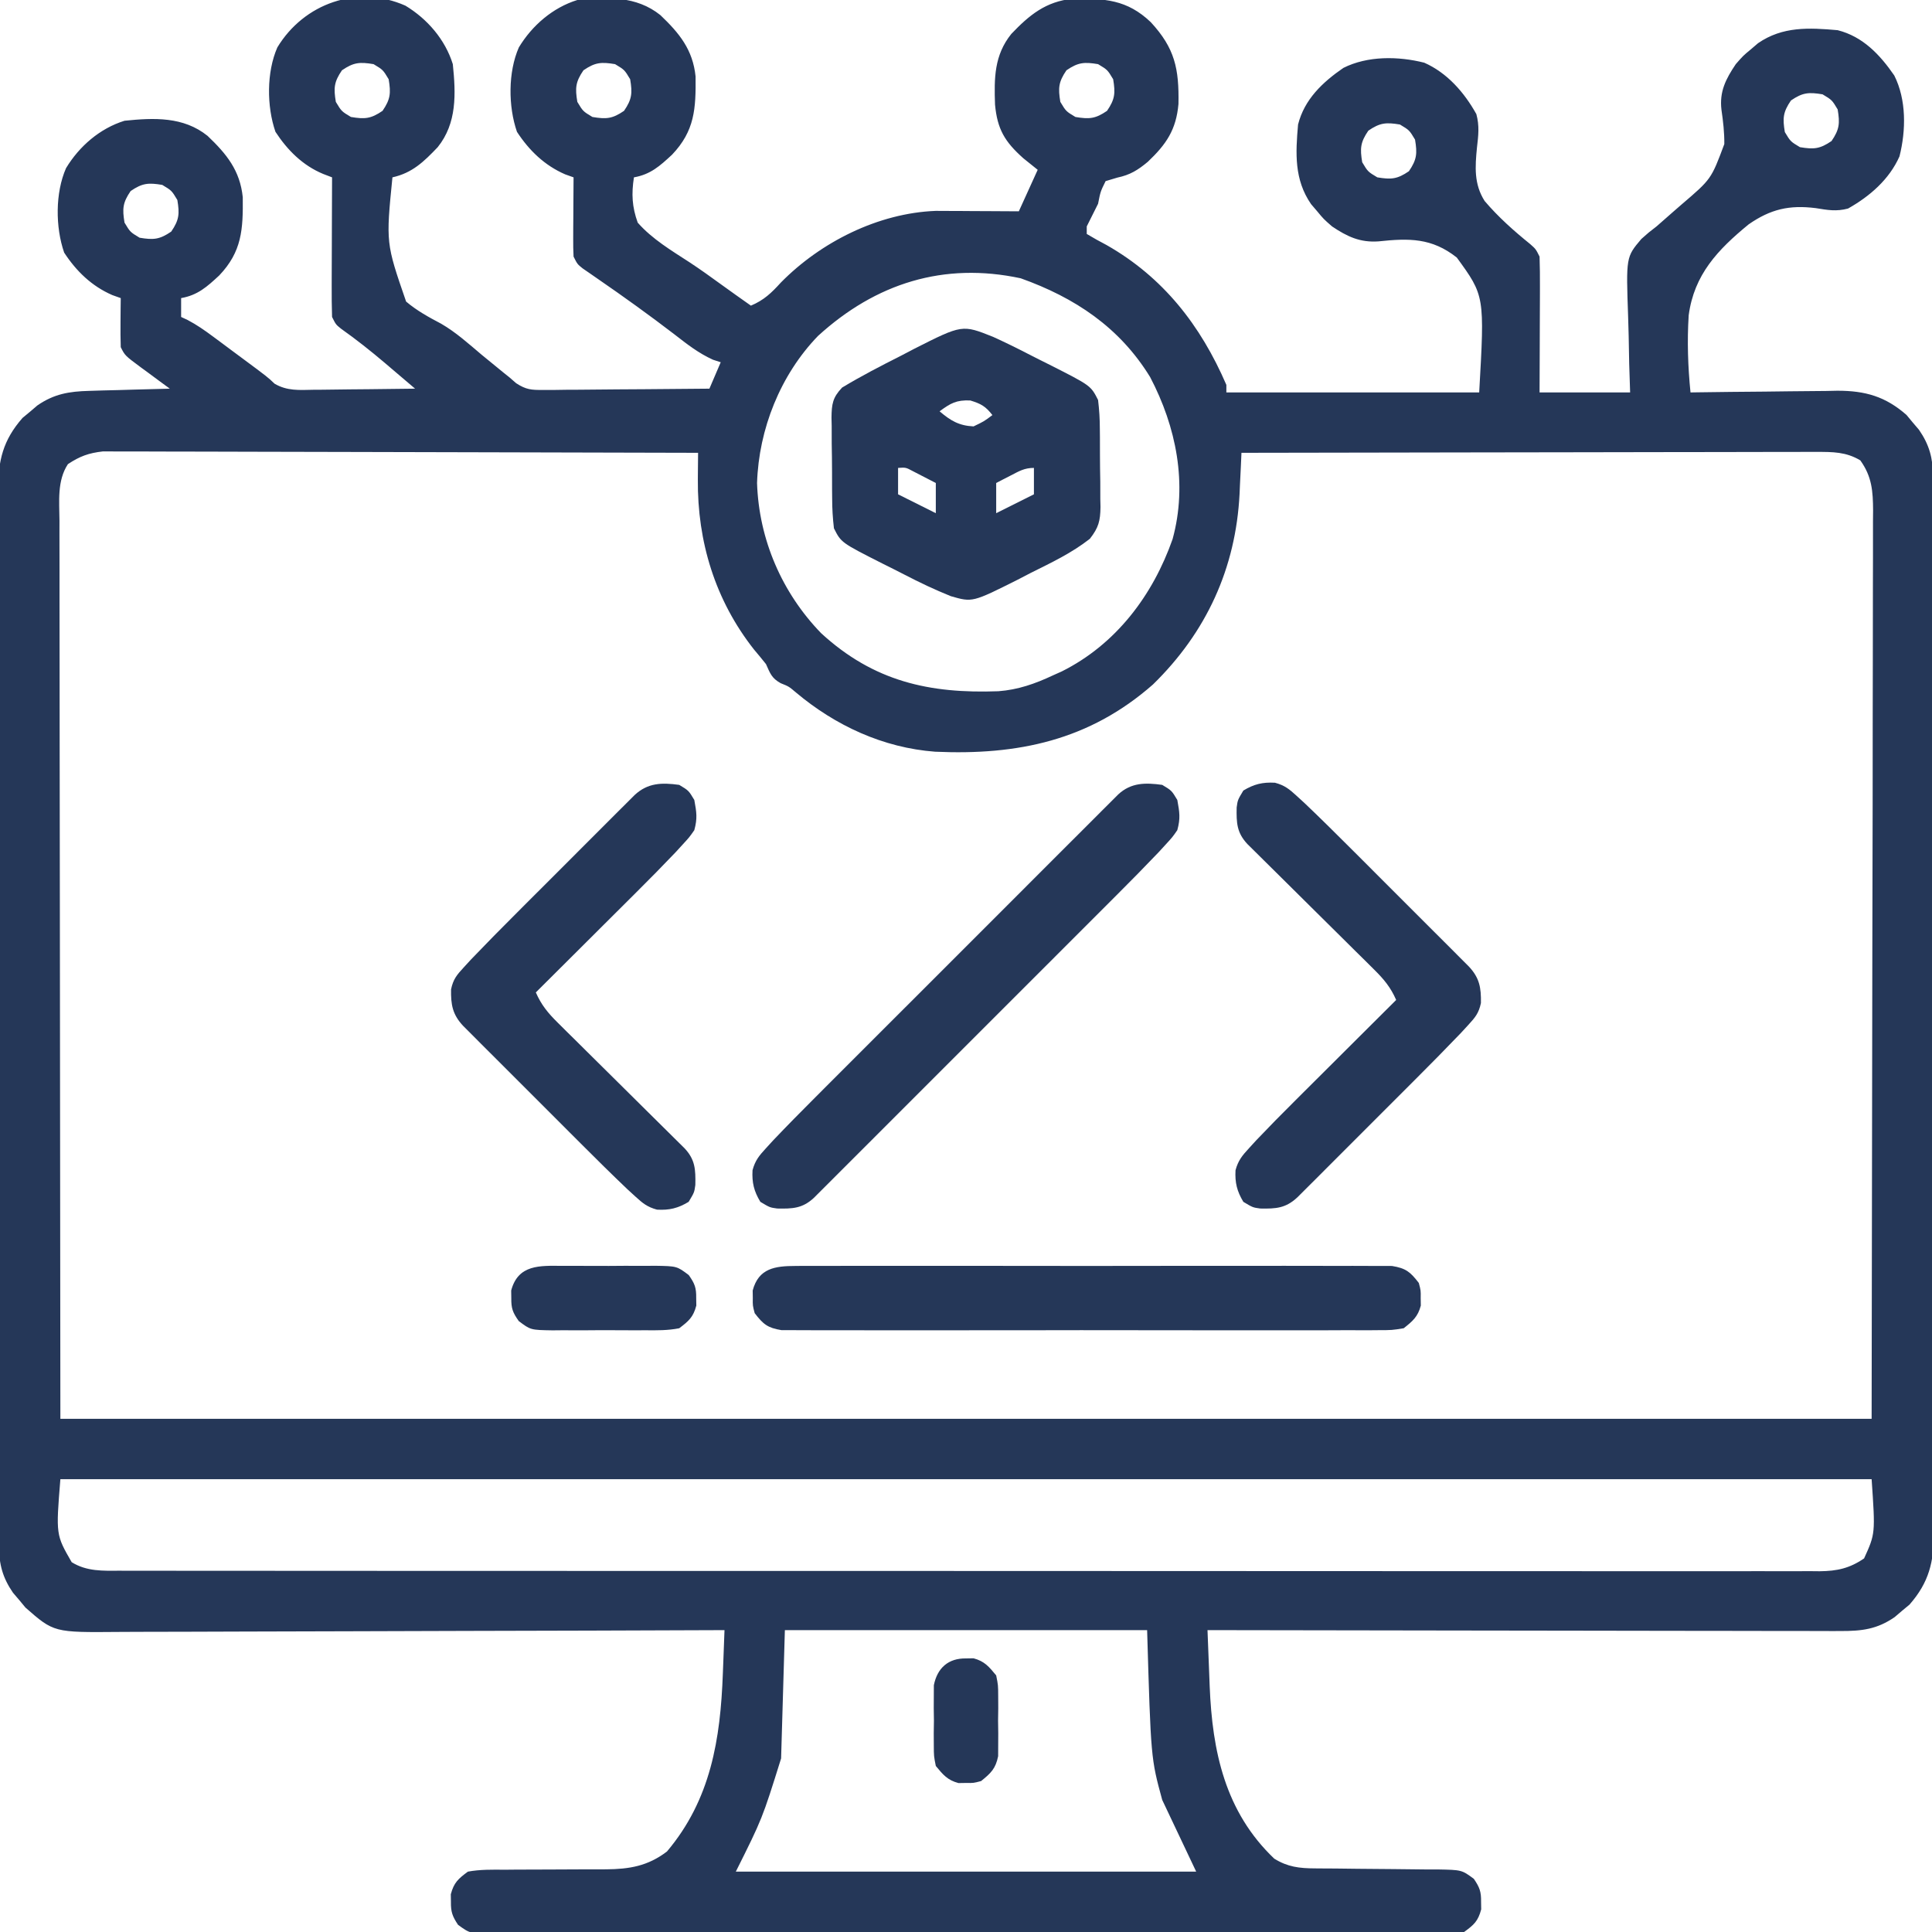 <?xml version="1.0" encoding="UTF-8"?>
<svg xmlns="http://www.w3.org/2000/svg" xmlns:xlink="http://www.w3.org/1999/xlink" xmlns:svgjs="http://svgjs.com/svgjs" id="SvgjsSvg1001" width="288" height="288" version="1.1">
  <defs id="SvgjsDefs1002"></defs>
  <g id="SvgjsG1008">
    <svg xmlns="http://www.w3.org/2000/svg" viewBox="0 0 512 512" width="288" height="288">
      <path d="M0 0 C5.825 3.52 10.545 8.99 12.562 15.5 C13.367 23.335 13.688 31.121 8.562 37.5 C4.891 41.352 1.821 44.334 -3.438 45.5 C-5.173 62.9 -5.173 62.9 0.184 78.418 C3.013 80.819 6.188 82.565 9.464 84.285 C13.387 86.556 16.735 89.583 20.188 92.5 C21.511 93.586 22.836 94.67 24.164 95.75 C24.724 96.209 25.285 96.668 25.862 97.141 C26.423 97.589 26.984 98.038 27.562 98.5 C28.155 99.016 28.748 99.532 29.359 100.064 C31.989 101.778 33.401 101.865 36.515 101.841 C37.495 101.84 38.476 101.84 39.487 101.84 C40.538 101.824 41.589 101.809 42.672 101.793 C43.754 101.789 44.836 101.784 45.951 101.78 C49.405 101.763 52.858 101.726 56.312 101.688 C58.655 101.672 60.997 101.659 63.34 101.646 C69.081 101.613 74.822 101.563 80.562 101.5 C81.552 99.19 82.543 96.88 83.562 94.5 C82.887 94.281 82.212 94.062 81.516 93.836 C77.672 92.097 74.631 89.704 71.312 87.125 C64.628 82.007 57.822 77.104 50.884 72.334 C50.202 71.861 49.519 71.387 48.816 70.898 C48.211 70.483 47.606 70.067 46.983 69.638 C45.562 68.5 45.562 68.5 44.562 66.5 C44.478 64.906 44.455 63.308 44.465 61.711 C44.468 60.77 44.471 59.829 44.475 58.859 C44.483 57.875 44.491 56.89 44.5 55.875 C44.505 54.882 44.509 53.89 44.514 52.867 C44.525 50.411 44.542 47.956 44.562 45.5 C43.453 45.104 43.453 45.104 42.32 44.699 C36.866 42.327 32.793 38.383 29.562 33.438 C27.229 26.697 27.185 17.611 30.062 11.062 C33.582 5.238 39.052 0.518 45.562 -1.5 C53.399 -2.305 61.182 -2.625 67.562 2.5 C72.608 7.304 76.168 11.662 76.898 18.77 C76.993 27.319 76.668 33.193 70.656 39.5 C67.43 42.486 64.977 44.722 60.562 45.5 C59.878 49.889 60.056 53.3 61.562 57.5 C65.388 61.856 70.521 64.906 75.345 68.042 C78.189 69.912 80.938 71.896 83.693 73.894 C86.3 75.785 88.931 77.642 91.562 79.5 C95.021 78.036 96.99 76.14 99.5 73.375 C110.065 62.638 125.311 54.967 140.539 54.386 C142.062 54.394 142.062 54.394 143.617 54.402 C144.726 54.406 145.834 54.409 146.977 54.412 C148.119 54.42 149.261 54.429 150.438 54.438 C152.185 54.444 152.185 54.444 153.969 54.451 C156.833 54.463 159.698 54.481 162.562 54.5 C164.213 50.87 165.863 47.24 167.562 43.5 C166.304 42.489 165.046 41.479 163.75 40.438 C158.823 36.042 156.868 32.745 156.254 26.227 C156.007 19.197 156.032 13.141 160.562 7.5 C165.367 2.455 169.724 -1.106 176.832 -1.836 C185.348 -1.93 191.238 -1.618 197.527 4.371 C203.909 11.275 205.043 16.702 204.867 26.055 C204.263 32.887 201.651 36.722 196.75 41.375 C194.097 43.582 192.062 44.851 188.688 45.562 C187.656 45.872 186.625 46.181 185.562 46.5 C184.196 49.266 184.196 49.266 183.562 52.5 C182.562 54.5 181.562 56.5 180.562 58.5 C180.562 59.16 180.562 59.82 180.562 60.5 C182.276 61.542 184.037 62.506 185.812 63.438 C200.824 71.98 210.736 84.697 217.562 100.5 C217.562 101.16 217.562 101.82 217.562 102.5 C239.673 102.5 261.783 102.5 284.562 102.5 C286.017 76.908 286.017 76.908 278.625 66.75 C272.008 61.52 265.991 61.606 257.859 62.469 C252.98 62.814 249.564 61.186 245.562 58.5 C243.32 56.535 243.32 56.535 241.688 54.562 C241.133 53.914 240.579 53.266 240.008 52.598 C235.528 46.096 235.888 39.129 236.562 31.5 C238.243 24.84 243.026 20.315 248.562 16.5 C254.993 13.263 263.11 13.376 270.008 15.117 C276.099 17.817 280.601 22.989 283.809 28.73 C284.661 31.862 284.348 34.387 283.976 37.58 C283.47 42.71 283.152 47.286 286.01 51.771 C289.624 56.02 293.738 59.681 298.072 63.182 C299.562 64.5 299.562 64.5 300.562 66.5 C300.649 69.199 300.678 71.872 300.66 74.57 C300.658 75.765 300.658 75.765 300.656 76.983 C300.65 79.53 300.638 82.078 300.625 84.625 C300.62 86.35 300.615 88.076 300.611 89.801 C300.601 94.034 300.582 98.267 300.562 102.5 C308.483 102.5 316.402 102.5 324.562 102.5 C324.481 99.994 324.4 97.488 324.316 94.906 C324.262 92.457 324.219 90.008 324.178 87.559 C324.143 85.867 324.095 84.175 324.034 82.484 C323.478 66.621 323.478 66.621 327.531 61.836 C329.457 60.118 329.457 60.118 331.562 58.5 C333.035 57.216 334.502 55.927 335.965 54.633 C336.71 53.984 337.456 53.335 338.224 52.666 C346.058 45.973 346.058 45.973 349.523 36.676 C349.554 33.593 349.21 30.666 348.77 27.621 C348.189 22.789 349.899 19.455 352.562 15.5 C354.527 13.258 354.527 13.258 356.5 11.625 C357.148 11.071 357.797 10.516 358.465 9.945 C364.966 5.466 371.934 5.825 379.562 6.5 C386.222 8.181 390.748 12.964 394.562 18.5 C397.8 24.931 397.686 33.047 395.945 39.945 C393.239 46.052 388.056 50.535 382.312 53.766 C379.196 54.598 376.881 54.16 373.736 53.653 C366.744 52.783 361.79 53.914 355.969 57.961 C347.786 64.674 341.517 71.269 340.082 82.062 C339.649 88.909 339.879 95.678 340.562 102.5 C341.134 102.491 341.705 102.482 342.293 102.473 C348.263 102.384 354.233 102.324 360.204 102.28 C362.429 102.26 364.654 102.233 366.878 102.198 C370.086 102.149 373.292 102.127 376.5 102.109 C377.487 102.089 378.474 102.068 379.49 102.047 C386.867 102.044 392.206 103.558 397.805 108.465 C398.613 109.441 398.613 109.441 399.438 110.438 C399.992 111.086 400.546 111.734 401.117 112.402 C403.848 116.365 404.812 119.902 404.82 124.684 C404.826 125.714 404.833 126.743 404.839 127.803 C404.836 128.927 404.833 130.051 404.83 131.209 C404.834 132.408 404.839 133.607 404.844 134.843 C404.854 138.168 404.856 141.493 404.853 144.819 C404.853 148.406 404.864 151.994 404.873 155.582 C404.89 162.61 404.895 169.637 404.897 176.665 C404.898 182.378 404.902 188.091 404.908 193.804 C404.926 210.004 404.935 226.203 404.933 242.402 C404.933 243.712 404.933 243.712 404.933 245.048 C404.933 245.922 404.933 246.797 404.933 247.698 C404.932 261.866 404.951 276.035 404.979 290.204 C405.008 304.754 405.022 319.305 405.02 333.855 C405.02 342.023 405.025 350.191 405.047 358.359 C405.065 365.314 405.069 372.269 405.056 379.223 C405.049 382.771 405.049 386.318 405.066 389.865 C405.085 393.714 405.072 397.562 405.057 401.41 C405.067 402.527 405.078 403.645 405.088 404.796 C405.02 412.47 403.795 417.812 398.598 423.742 C397.947 424.281 397.296 424.82 396.625 425.375 C395.977 425.929 395.328 426.484 394.66 427.055 C389.963 430.291 385.969 430.749 380.318 430.741 C379.599 430.742 378.88 430.744 378.139 430.746 C375.736 430.749 373.333 430.738 370.93 430.727 C369.206 430.726 367.481 430.727 365.756 430.728 C361.077 430.729 356.397 430.717 351.718 430.703 C346.827 430.69 341.935 430.689 337.044 430.687 C327.783 430.681 318.522 430.664 309.26 430.644 C298.716 430.622 288.172 430.611 277.628 430.601 C255.94 430.58 234.251 430.545 212.562 430.5 C212.71 434.36 212.862 438.219 213.016 442.078 C213.057 443.166 213.098 444.254 213.141 445.375 C213.835 462.62 217.207 478.627 230.25 491.062 C233.777 493.255 236.888 493.623 240.992 493.642 C241.86 493.649 242.728 493.656 243.622 493.663 C245.015 493.669 245.015 493.669 246.438 493.676 C248.411 493.699 250.385 493.723 252.359 493.748 C255.467 493.783 258.574 493.813 261.682 493.826 C264.684 493.841 267.685 493.882 270.688 493.926 C271.617 493.924 272.546 493.922 273.503 493.92 C279.944 494.042 279.944 494.042 283.146 496.411 C284.677 498.67 285.105 499.796 285.062 502.5 C285.073 503.16 285.083 503.82 285.094 504.5 C284.265 507.621 283.2 508.582 280.562 510.5 C277.078 511.115 273.617 511.039 270.086 511.008 C269.007 511.014 267.929 511.02 266.817 511.027 C263.19 511.043 259.564 511.03 255.938 511.018 C253.342 511.023 250.747 511.03 248.152 511.039 C241.828 511.057 235.504 511.053 229.18 511.041 C224.041 511.032 218.902 511.031 213.763 511.035 C212.666 511.036 212.666 511.036 211.548 511.037 C210.063 511.038 208.578 511.04 207.093 511.041 C193.163 511.052 179.234 511.039 165.305 511.018 C153.349 511 141.393 511.003 129.438 511.021 C115.559 511.043 101.68 511.051 87.801 511.039 C86.321 511.038 84.842 511.037 83.362 511.035 C82.634 511.035 81.906 511.034 81.156 511.033 C76.022 511.03 70.889 511.036 65.755 511.045 C58.847 511.058 51.94 511.049 45.032 511.026 C42.492 511.02 39.952 511.022 37.413 511.031 C33.954 511.042 30.497 511.028 27.039 511.008 C26.026 511.017 25.013 511.026 23.97 511.035 C17.193 510.959 17.193 510.959 13.941 508.593 C12.454 506.336 12.021 505.181 12.062 502.5 C12.052 501.84 12.042 501.18 12.031 500.5 C12.852 497.412 13.977 496.413 16.562 494.5 C19.815 493.906 23.034 493.967 26.332 493.996 C27.764 493.982 27.764 493.982 29.224 493.968 C32.275 493.939 35.324 493.936 38.375 493.938 C41.415 493.934 44.454 493.924 47.494 493.897 C49.384 493.88 51.274 493.877 53.164 493.89 C59.38 493.84 64.228 493.038 69.312 489.168 C80.939 475.398 83.491 459.386 84.125 442 C84.19 440.337 84.19 440.337 84.256 438.641 C84.361 435.927 84.463 433.214 84.562 430.5 C83.668 430.504 82.773 430.507 81.852 430.511 C60.076 430.6 38.301 430.666 16.525 430.707 C5.995 430.728 -4.535 430.756 -15.066 430.802 C-24.245 430.842 -33.425 430.867 -42.604 430.876 C-47.464 430.882 -52.323 430.894 -57.182 430.923 C-61.759 430.95 -66.336 430.958 -70.912 430.952 C-72.589 430.954 -74.266 430.961 -75.943 430.977 C-93.158 431.127 -93.158 431.127 -100.68 424.535 C-101.219 423.884 -101.757 423.233 -102.312 422.562 C-102.867 421.914 -103.421 421.266 -103.992 420.598 C-106.723 416.635 -107.687 413.098 -107.695 408.316 C-107.704 406.772 -107.704 406.772 -107.714 405.197 C-107.711 404.073 -107.708 402.949 -107.705 401.791 C-107.709 400.592 -107.714 399.393 -107.719 398.157 C-107.729 394.832 -107.731 391.507 -107.728 388.181 C-107.728 384.594 -107.739 381.006 -107.748 377.418 C-107.765 370.39 -107.77 363.363 -107.772 356.335 C-107.773 350.622 -107.777 344.909 -107.783 339.196 C-107.801 322.996 -107.81 306.797 -107.808 290.598 C-107.808 289.725 -107.808 288.852 -107.808 287.952 C-107.808 287.078 -107.808 286.203 -107.808 285.302 C-107.807 271.134 -107.826 256.965 -107.854 242.796 C-107.883 228.246 -107.897 213.695 -107.895 199.145 C-107.895 190.977 -107.9 182.809 -107.922 174.641 C-107.94 167.686 -107.944 160.731 -107.931 153.777 C-107.924 150.229 -107.924 146.682 -107.941 143.135 C-107.96 139.286 -107.947 135.438 -107.932 131.59 C-107.942 130.473 -107.953 129.355 -107.963 128.204 C-107.895 120.53 -106.67 115.188 -101.473 109.258 C-100.822 108.719 -100.171 108.18 -99.5 107.625 C-98.852 107.071 -98.203 106.516 -97.535 105.945 C-93.097 102.888 -89.16 102.232 -83.824 102.086 C-82.577 102.047 -81.33 102.009 -80.045 101.969 C-78.751 101.938 -77.458 101.907 -76.125 101.875 C-74.812 101.836 -73.499 101.798 -72.146 101.758 C-68.91 101.664 -65.674 101.578 -62.438 101.5 C-63.292 100.874 -64.147 100.247 -65.027 99.602 C-66.143 98.776 -67.259 97.951 -68.375 97.125 C-68.939 96.713 -69.503 96.3 -70.084 95.875 C-74.324 92.727 -74.324 92.727 -75.438 90.5 C-75.508 88.293 -75.522 86.083 -75.5 83.875 C-75.491 82.686 -75.482 81.498 -75.473 80.273 C-75.461 79.358 -75.449 78.443 -75.438 77.5 C-76.177 77.236 -76.917 76.971 -77.68 76.699 C-83.134 74.327 -87.207 70.383 -90.438 65.438 C-92.771 58.697 -92.815 49.611 -89.938 43.062 C-86.418 37.238 -80.948 32.518 -74.438 30.5 C-66.601 29.695 -58.818 29.375 -52.438 34.5 C-47.392 39.304 -43.832 43.662 -43.102 50.77 C-43.007 59.319 -43.332 65.193 -49.344 71.5 C-52.57 74.486 -55.023 76.722 -59.438 77.5 C-59.438 79.15 -59.438 80.8 -59.438 82.5 C-58.868 82.765 -58.299 83.03 -57.713 83.303 C-55.299 84.573 -53.22 86.026 -51.031 87.652 C-50.205 88.264 -49.379 88.876 -48.527 89.506 C-47.673 90.143 -46.818 90.781 -45.938 91.438 C-45.083 92.071 -44.228 92.705 -43.348 93.357 C-36.516 98.425 -36.516 98.425 -34.665 100.187 C-31.359 102.135 -28.114 101.87 -24.391 101.793 C-23.619 101.789 -22.848 101.784 -22.054 101.78 C-19.598 101.763 -17.143 101.726 -14.688 101.688 C-13.02 101.672 -11.352 101.659 -9.684 101.646 C-5.601 101.613 -1.52 101.562 2.562 101.5 C0.496 99.739 -1.572 97.98 -3.641 96.223 C-4.221 95.728 -4.801 95.233 -5.399 94.723 C-9.17 91.523 -13.008 88.481 -17.047 85.621 C-18.438 84.5 -18.438 84.5 -19.438 82.5 C-19.524 79.728 -19.553 76.982 -19.535 74.211 C-19.534 73.393 -19.532 72.574 -19.531 71.731 C-19.525 69.112 -19.513 66.494 -19.5 63.875 C-19.495 62.102 -19.49 60.328 -19.486 58.555 C-19.475 54.203 -19.458 49.852 -19.438 45.5 C-20.219 45.201 -21 44.901 -21.804 44.593 C-27.223 42.344 -31.261 38.301 -34.438 33.438 C-36.771 26.697 -36.815 17.611 -33.938 11.062 C-26.912 -0.564 -12.741 -5.646 0 0 Z M-16.812 17.125 C-18.925 20.212 -19.049 21.828 -18.438 25.5 C-16.938 28 -16.938 28 -14.438 29.5 C-10.766 30.112 -9.149 29.987 -6.062 27.875 C-3.95 24.788 -3.826 23.172 -4.438 19.5 C-5.938 17 -5.938 17 -8.438 15.5 C-12.109 14.888 -13.726 15.013 -16.812 17.125 Z M47.188 17.125 C45.075 20.212 44.951 21.828 45.562 25.5 C47.062 28 47.062 28 49.562 29.5 C53.234 30.112 54.851 29.987 57.938 27.875 C60.05 24.788 60.174 23.172 59.562 19.5 C58.062 17 58.062 17 55.562 15.5 C51.891 14.888 50.274 15.013 47.188 17.125 Z M175.188 17.125 C173.075 20.212 172.951 21.828 173.562 25.5 C175.062 28 175.062 28 177.562 29.5 C181.234 30.112 182.851 29.987 185.938 27.875 C188.05 24.788 188.174 23.172 187.562 19.5 C186.062 17 186.062 17 183.562 15.5 C179.891 14.888 178.274 15.013 175.188 17.125 Z M367.188 25.125 C365.075 28.212 364.951 29.828 365.562 33.5 C367.062 36 367.062 36 369.562 37.5 C373.234 38.112 374.851 37.987 377.938 35.875 C380.05 32.788 380.174 31.172 379.562 27.5 C378.062 25 378.062 25 375.562 23.5 C371.891 22.888 370.274 23.013 367.188 25.125 Z M255.188 33.125 C253.075 36.212 252.951 37.828 253.562 41.5 C255.062 44 255.062 44 257.562 45.5 C261.234 46.112 262.851 45.987 265.938 43.875 C268.05 40.788 268.174 39.172 267.562 35.5 C266.062 33 266.062 33 263.562 31.5 C259.891 30.888 258.274 31.013 255.188 33.125 Z M-72.812 49.125 C-74.925 52.212 -75.049 53.828 -74.438 57.5 C-72.938 60 -72.938 60 -70.438 61.5 C-66.766 62.112 -65.149 61.987 -62.062 59.875 C-59.95 56.788 -59.826 55.172 -60.438 51.5 C-61.938 49 -61.938 49 -64.438 47.5 C-68.109 46.888 -69.726 47.013 -72.812 49.125 Z M109.344 87.523 C99.361 97.851 93.651 112.219 93.188 126.5 C93.673 141.451 99.781 155.597 110.188 166.32 C124.092 179.081 138.862 182.363 157.151 181.684 C162.362 181.287 166.868 179.706 171.562 177.5 C172.345 177.149 173.127 176.799 173.934 176.438 C188.32 169.257 198.087 156.25 203.312 141.363 C207.337 126.691 204.276 111.613 197.355 98.422 C189.251 85.215 177.378 77.363 163.062 72.25 C142.665 67.879 124.636 73.577 109.344 87.523 Z M-89.438 121.5 C-92.352 125.918 -91.709 131.408 -91.678 136.516 C-91.68 137.531 -91.681 138.545 -91.683 139.591 C-91.687 143.005 -91.675 146.419 -91.665 149.833 C-91.664 152.317 -91.664 154.801 -91.665 157.284 C-91.666 163.267 -91.657 169.25 -91.644 175.233 C-91.63 182.154 -91.628 189.075 -91.627 195.996 C-91.616 214.268 -91.588 232.54 -91.562 250.812 C-91.521 291.629 -91.48 332.446 -91.438 374.5 C66.963 374.5 225.363 374.5 388.562 374.5 C388.624 333.704 388.686 292.908 388.75 250.875 C388.777 237.982 388.805 225.09 388.833 211.806 C388.843 200.273 388.843 200.273 388.849 188.74 C388.852 183.593 388.863 178.447 388.879 173.3 C388.9 166.74 388.906 160.181 388.902 153.621 C388.903 151.21 388.909 148.8 388.92 146.389 C388.935 143.138 388.931 139.888 388.923 136.637 C388.932 135.689 388.941 134.742 388.95 133.766 C388.915 128.657 388.65 124.798 385.562 120.5 C381.784 118.239 378.261 118.253 373.925 118.259 C373.271 118.258 372.618 118.256 371.944 118.254 C369.763 118.251 367.581 118.262 365.399 118.273 C363.832 118.274 362.265 118.273 360.698 118.272 C356.448 118.271 352.198 118.283 347.949 118.297 C343.506 118.31 339.063 118.311 334.62 118.313 C326.209 118.319 317.798 118.336 309.387 118.356 C299.81 118.378 290.233 118.389 280.656 118.399 C260.958 118.42 241.26 118.455 221.562 118.5 C221.509 119.704 221.456 120.907 221.401 122.147 C221.322 123.76 221.243 125.372 221.164 126.984 C221.13 127.774 221.096 128.563 221.061 129.376 C220.061 149.076 212.265 166.076 198.105 179.898 C181.238 194.718 162.331 198.691 140.382 197.711 C126.651 196.682 113.964 190.815 103.5 182.016 C101.631 180.429 101.631 180.429 99.438 179.547 C97.048 178.213 96.667 176.964 95.562 174.5 C94.523 173.189 93.458 171.899 92.375 170.625 C82.104 157.587 77.354 142.067 77.5 125.562 C77.505 124.879 77.509 124.195 77.514 123.49 C77.525 121.827 77.543 120.163 77.562 118.5 C56.674 118.43 35.786 118.377 14.898 118.345 C5.199 118.329 -4.5 118.308 -14.198 118.274 C-22.652 118.244 -31.105 118.224 -39.559 118.218 C-44.035 118.214 -48.511 118.205 -52.987 118.183 C-57.201 118.162 -61.414 118.156 -65.628 118.161 C-67.174 118.16 -68.719 118.154 -70.265 118.142 C-72.378 118.127 -74.491 118.131 -76.604 118.139 C-78.376 118.135 -78.376 118.135 -80.185 118.131 C-83.945 118.558 -86.284 119.408 -89.438 121.5 Z M-91.438 390.5 C-92.63 405.233 -92.63 405.233 -88.438 412.5 C-84.435 414.976 -80.17 414.782 -75.593 414.754 C-74.805 414.758 -74.018 414.761 -73.207 414.764 C-70.558 414.773 -67.91 414.767 -65.261 414.761 C-63.347 414.764 -61.433 414.768 -59.52 414.772 C-54.252 414.783 -48.985 414.78 -43.717 414.776 C-38.04 414.774 -32.362 414.783 -26.684 414.79 C-15.558 414.803 -4.432 414.805 6.694 414.802 C15.734 414.801 24.775 414.802 33.816 414.807 C35.744 414.807 35.744 414.807 37.711 414.808 C40.322 414.81 42.933 414.811 45.544 414.812 C63.081 414.82 80.619 414.824 98.157 414.82 C98.843 414.82 99.528 414.819 100.235 414.819 C103.712 414.818 107.189 414.818 110.666 414.817 C111.702 414.816 111.702 414.816 112.758 414.816 C114.155 414.816 115.551 414.815 116.947 414.815 C138.679 414.81 160.411 414.818 182.142 414.836 C206.552 414.857 230.961 414.868 255.37 414.864 C268.297 414.862 281.223 414.864 294.15 414.878 C305.154 414.89 316.158 414.892 327.162 414.88 C332.779 414.874 338.395 414.873 344.012 414.885 C349.151 414.895 354.29 414.892 359.429 414.878 C361.291 414.876 363.153 414.878 365.015 414.886 C367.541 414.896 370.066 414.888 372.592 414.875 C373.319 414.882 374.046 414.889 374.795 414.897 C379.434 414.847 382.71 414.124 386.562 411.5 C389.553 404.922 389.553 404.922 388.562 390.5 C230.162 390.5 71.763 390.5 -91.438 390.5 Z M100.562 430.5 C100.233 441.72 99.903 452.94 99.562 464.5 C94.562 480.5 94.562 480.5 87.562 494.5 C127.823 494.5 168.083 494.5 209.562 494.5 C205.107 485.095 205.107 485.095 200.562 475.5 C197.562 464.5 197.562 464.5 196.562 430.5 C164.882 430.5 133.202 430.5 100.562 430.5 Z " transform="translate(107.438 1.5)" fill="#253758" class="color000 svgShape"></path>
      <path d="M0 0 C3.12 1.423 6.173 2.912 9.216 4.489 C11.131 5.479 13.058 6.441 14.989 7.399 C25.886 12.919 25.886 12.919 27.815 16.728 C28.131 19.359 28.283 21.749 28.283 24.38 C28.295 25.486 28.295 25.486 28.307 26.614 C28.317 28.169 28.32 29.725 28.316 31.281 C28.315 33.654 28.356 36.025 28.401 38.397 C28.406 39.912 28.409 41.427 28.408 42.942 C28.425 43.648 28.441 44.353 28.458 45.08 C28.406 48.794 27.952 50.552 25.646 53.506 C20.822 57.292 15.475 59.818 10.002 62.54 C8.852 63.138 7.701 63.735 6.516 64.351 C-5.485 70.368 -5.485 70.368 -11.185 68.728 C-15.441 67.028 -19.522 65.072 -23.587 62.966 C-25.501 61.976 -27.429 61.014 -29.359 60.056 C-40.275 54.527 -40.275 54.527 -42.185 50.728 C-42.501 48.014 -42.653 45.535 -42.654 42.821 C-42.662 42.06 -42.669 41.298 -42.677 40.513 C-42.688 38.906 -42.691 37.299 -42.686 35.692 C-42.685 33.235 -42.727 30.781 -42.771 28.325 C-42.776 26.761 -42.779 25.198 -42.779 23.634 C-42.795 22.901 -42.812 22.169 -42.829 21.414 C-42.78 17.799 -42.538 16.1 -40.017 13.436 C-34.92 10.361 -29.685 7.659 -24.373 4.978 C-23.222 4.376 -22.072 3.774 -20.886 3.153 C-8.181 -3.268 -8.181 -3.268 0 0 Z M-14.185 19.728 C-11.27 22.211 -9.056 23.539 -5.185 23.728 C-2.402 22.392 -2.402 22.392 -0.185 20.728 C-2.009 18.398 -3.184 17.728 -6.06 16.853 C-9.75 16.705 -11.255 17.573 -14.185 19.728 Z M-25.185 34.728 C-25.185 37.038 -25.185 39.348 -25.185 41.728 C-21.885 43.378 -18.585 45.028 -15.185 46.728 C-15.185 44.088 -15.185 41.448 -15.185 38.728 C-16.474 38.056 -17.767 37.39 -19.06 36.728 C-19.78 36.356 -20.499 35.985 -21.24 35.603 C-23.134 34.591 -23.134 34.591 -25.185 34.728 Z M4.69 36.728 C3.965 37.099 3.241 37.47 2.494 37.853 C1.663 38.286 1.663 38.286 0.815 38.728 C0.815 41.368 0.815 44.008 0.815 46.728 C4.115 45.078 7.415 43.428 10.815 41.728 C10.815 39.418 10.815 37.108 10.815 34.728 C8.29 34.728 6.926 35.573 4.69 36.728 Z " transform="translate(263.185 89.272)" fill="#253758" class="color000 svgShape"></path>
      <path d="M0 0 C1.03 -0.009 1.03 -0.009 2.081 -0.019 C4.381 -0.035 6.68 -0.022 8.98 -0.01 C10.63 -0.015 12.279 -0.022 13.928 -0.031 C18.408 -0.049 22.887 -0.042 27.366 -0.029 C32.051 -0.019 36.737 -0.029 41.422 -0.035 C49.29 -0.042 57.159 -0.033 65.027 -0.014 C74.127 0.008 83.227 0.001 92.327 -0.021 C100.137 -0.039 107.947 -0.042 115.757 -0.031 C120.423 -0.025 125.088 -0.024 129.754 -0.037 C134.141 -0.049 138.527 -0.041 142.913 -0.018 C144.524 -0.012 146.135 -0.014 147.746 -0.023 C149.943 -0.034 152.139 -0.02 154.336 0 C156.181 0.002 156.181 0.002 158.063 0.005 C161.75 0.602 162.924 1.583 165.168 4.508 C165.699 6.508 165.699 6.508 165.668 8.508 C165.683 9.498 165.683 9.498 165.699 10.508 C164.911 13.474 163.557 14.605 161.168 16.508 C158.063 17.011 158.063 17.011 154.336 17.016 C153.649 17.022 152.963 17.028 152.255 17.035 C149.955 17.051 147.656 17.038 145.355 17.026 C143.706 17.031 142.057 17.038 140.408 17.047 C135.928 17.065 131.449 17.058 126.97 17.045 C122.285 17.035 117.599 17.044 112.914 17.051 C105.046 17.058 97.177 17.048 89.309 17.029 C80.209 17.008 71.109 17.015 62.009 17.037 C54.199 17.055 46.389 17.057 38.579 17.047 C33.913 17.041 29.247 17.04 24.582 17.053 C20.195 17.065 15.809 17.057 11.423 17.034 C9.812 17.028 8.201 17.03 6.59 17.039 C4.393 17.05 2.197 17.036 0 17.016 C-1.845 17.014 -1.845 17.014 -3.727 17.011 C-7.414 16.414 -8.588 15.433 -10.832 12.508 C-11.363 10.508 -11.363 10.508 -11.332 8.508 C-11.348 7.518 -11.348 7.518 -11.363 6.508 C-9.793 0.595 -5.44 0.007 0 0 Z " transform="translate(210.832 335.492)" fill="#253758" class="color000 svgShape"></path>
      <path d="M0 0 C2.5 1.5 2.5 1.5 4 4 C4.608 7.315 4.846 8.866 4 12 C2.722 13.84 2.722 13.84 1.027 15.688 C0.389 16.384 -0.248 17.081 -0.905 17.799 C-4.589 21.669 -8.334 25.472 -12.116 29.246 C-13.002 30.133 -13.887 31.02 -14.799 31.934 C-17.204 34.343 -19.611 36.749 -22.019 39.154 C-24.546 41.678 -27.071 44.205 -29.596 46.732 C-33.828 50.966 -38.062 55.197 -42.298 59.428 C-47.196 64.32 -52.09 69.217 -56.982 74.114 C-61.191 78.328 -65.402 82.539 -69.615 86.749 C-72.127 89.26 -74.639 91.772 -77.15 94.286 C-79.94 97.08 -82.735 99.87 -85.531 102.66 C-86.363 103.495 -87.196 104.329 -88.054 105.189 C-88.812 105.945 -89.571 106.7 -90.352 107.479 C-91.012 108.139 -91.672 108.798 -92.352 109.478 C-95.355 112.252 -97.977 112.35 -102.023 112.27 C-104 112 -104 112 -106.5 110.5 C-108.193 107.678 -108.751 105.422 -108.573 102.121 C-107.873 99.529 -106.838 98.286 -105.027 96.312 C-104.389 95.616 -103.752 94.919 -103.095 94.201 C-99.411 90.331 -95.666 86.528 -91.884 82.754 C-90.998 81.867 -90.113 80.98 -89.201 80.066 C-86.796 77.657 -84.389 75.251 -81.981 72.846 C-79.454 70.322 -76.929 67.795 -74.404 65.268 C-70.172 61.034 -65.938 56.803 -61.702 52.572 C-56.804 47.68 -51.91 42.783 -47.018 37.886 C-42.809 33.672 -38.598 29.461 -34.385 25.251 C-31.873 22.74 -29.361 20.228 -26.85 17.714 C-24.06 14.92 -21.265 12.13 -18.469 9.34 C-17.637 8.505 -16.804 7.671 -15.946 6.811 C-15.188 6.055 -14.429 5.3 -13.648 4.521 C-12.658 3.532 -12.658 3.532 -11.648 2.522 C-8.228 -0.636 -4.447 -0.606 0 0 Z " transform="translate(308 208)" fill="#253758" class="color000 svgShape"></path>
      <path d="M0 0 C2.571 0.691 3.79 1.691 5.749 3.486 C6.445 4.123 7.141 4.759 7.858 5.415 C12.054 9.415 16.175 13.485 20.27 17.589 C21.22 18.538 22.17 19.487 23.121 20.436 C25.095 22.409 27.067 24.383 29.038 26.359 C31.565 28.892 34.097 31.421 36.63 33.948 C38.586 35.899 40.538 37.853 42.49 39.808 C43.877 41.195 45.265 42.581 46.653 43.966 C47.906 45.223 47.906 45.223 49.184 46.506 C49.921 47.244 50.659 47.982 51.419 48.743 C54.195 51.727 54.65 54.296 54.58 58.381 C54.012 61.07 53.07 62.194 51.213 64.208 C50.574 64.903 49.936 65.598 49.278 66.313 C45.268 70.5 41.202 74.626 37.098 78.721 C36.149 79.671 35.199 80.622 34.25 81.572 C32.278 83.546 30.303 85.518 28.328 87.489 C25.795 90.017 23.266 92.549 20.739 95.082 C18.787 97.037 16.833 98.99 14.879 100.942 C13.491 102.328 12.106 103.717 10.721 105.105 C9.882 105.94 9.044 106.775 8.181 107.635 C7.442 108.373 6.704 109.11 5.943 109.87 C2.838 112.76 0.318 112.923 -3.906 112.839 C-5.882 112.569 -5.882 112.569 -8.382 111.069 C-10.075 108.248 -10.632 105.993 -10.458 102.693 C-9.751 100.082 -8.686 98.819 -6.861 96.831 C-6.225 96.135 -5.589 95.44 -4.933 94.724 C-1.522 91.139 1.946 87.618 5.457 84.132 C6.224 83.366 6.991 82.6 7.782 81.812 C10.204 79.395 12.629 76.982 15.055 74.569 C16.71 72.92 18.364 71.27 20.018 69.62 C24.049 65.6 28.082 61.583 32.118 57.569 C30.675 54.261 28.885 52.097 26.326 49.567 C25.549 48.793 24.771 48.018 23.97 47.221 C22.711 45.982 22.711 45.982 21.426 44.717 C20.566 43.862 19.705 43.007 18.819 42.126 C16.069 39.394 13.312 36.668 10.555 33.944 C7.795 31.212 5.036 28.478 2.281 25.741 C0.565 24.038 -1.153 22.337 -2.874 20.639 C-3.649 19.871 -4.423 19.104 -5.221 18.313 C-5.905 17.636 -6.59 16.96 -7.295 16.263 C-10.125 13.243 -10.234 10.648 -10.152 6.546 C-9.882 4.569 -9.882 4.569 -8.382 2.069 C-5.558 0.375 -3.303 -0.184 0 0 Z " transform="translate(337.882 207.431)" fill="#253758" class="color000 svgShape"></path>
      <path d="M0 0 C2.5 1.5 2.5 1.5 4 4 C4.608 7.316 4.849 8.866 4 12 C2.695 13.868 2.695 13.868 0.978 15.738 C0.342 16.434 -0.294 17.129 -0.949 17.845 C-4.361 21.43 -7.828 24.951 -11.34 28.438 C-12.107 29.203 -12.874 29.969 -13.664 30.757 C-16.086 33.174 -18.512 35.587 -20.938 38 C-22.592 39.65 -24.246 41.299 -25.9 42.949 C-29.931 46.969 -33.964 50.986 -38 55 C-36.557 58.308 -34.767 60.472 -32.209 63.002 C-31.431 63.776 -30.654 64.551 -29.853 65.348 C-29.013 66.174 -28.174 67 -27.309 67.852 C-26.448 68.707 -25.588 69.562 -24.701 70.443 C-21.951 73.175 -19.195 75.901 -16.438 78.625 C-13.677 81.357 -10.919 84.091 -8.163 86.828 C-6.448 88.532 -4.729 90.232 -3.008 91.93 C-2.234 92.698 -1.46 93.465 -0.662 94.256 C0.023 94.933 0.707 95.609 1.413 96.306 C4.243 99.326 4.352 101.921 4.27 106.023 C4 108 4 108 2.5 110.5 C-0.324 112.194 -2.579 112.753 -5.882 112.569 C-8.453 111.878 -9.673 110.878 -11.631 109.083 C-12.327 108.447 -13.023 107.81 -13.74 107.154 C-17.937 103.154 -22.058 99.084 -26.152 94.98 C-27.102 94.031 -28.053 93.082 -29.003 92.133 C-30.977 90.16 -32.949 88.186 -34.92 86.21 C-37.448 83.677 -39.98 81.148 -42.513 78.621 C-44.468 76.67 -46.421 74.716 -48.373 72.761 C-49.759 71.374 -51.147 69.988 -52.536 68.603 C-53.788 67.346 -53.788 67.346 -55.066 66.063 C-55.804 65.325 -56.541 64.587 -57.301 63.826 C-60.077 60.842 -60.532 58.273 -60.463 54.188 C-59.894 51.499 -58.952 50.375 -57.095 48.361 C-56.137 47.319 -56.137 47.319 -55.16 46.256 C-51.15 42.069 -47.085 37.943 -42.98 33.848 C-42.031 32.898 -41.082 31.947 -40.133 30.997 C-38.16 29.023 -36.186 27.051 -34.21 25.08 C-31.677 22.552 -29.148 20.02 -26.621 17.487 C-24.67 15.532 -22.716 13.579 -20.761 11.627 C-19.374 10.241 -17.988 8.853 -16.603 7.464 C-15.346 6.212 -15.346 6.212 -14.063 4.934 C-13.325 4.196 -12.587 3.459 -11.826 2.699 C-8.312 -0.57 -4.612 -0.629 0 0 Z " transform="translate(180 208)" fill="#253758" class="color000 svgShape"></path>
      <path d="M0 0 C0.873 -0.004 1.745 -0.008 2.645 -0.012 C4.487 -0.014 6.329 -0.007 8.172 0.01 C10.99 0.031 13.806 0.01 16.625 -0.016 C18.417 -0.013 20.208 -0.008 22 0 C22.842 -0.008 23.684 -0.016 24.551 -0.025 C30.387 0.069 30.387 0.069 33.529 2.439 C35.121 4.704 35.543 5.792 35.5 8.531 C35.51 9.191 35.521 9.851 35.531 10.531 C34.72 13.585 33.53 14.622 31 16.531 C28.003 17.132 25.049 17.092 22 17.062 C21.127 17.066 20.255 17.07 19.355 17.074 C17.513 17.077 15.671 17.069 13.828 17.053 C11.01 17.031 8.194 17.053 5.375 17.078 C3.583 17.075 1.792 17.07 0 17.062 C-0.842 17.071 -1.684 17.079 -2.551 17.087 C-8.387 16.994 -8.387 16.994 -11.529 14.623 C-13.121 12.359 -13.543 11.27 -13.5 8.531 C-13.515 7.541 -13.515 7.541 -13.531 6.531 C-11.691 -0.398 -5.95 -0.057 0 0 Z " transform="translate(149 335.469)" fill="#253758" class="color000 svgShape"></path>
      <path d="M0 0 C0.66 -0.01 1.32 -0.021 2 -0.031 C4.918 0.744 6.093 2.191 8 4.5 C8.518 7.094 8.518 7.094 8.531 10 C8.536 11.052 8.542 12.104 8.547 13.188 C8.531 14.281 8.516 15.374 8.5 16.5 C8.515 17.593 8.531 18.686 8.547 19.812 C8.542 20.864 8.537 21.916 8.531 23 C8.527 23.959 8.522 24.918 8.518 25.906 C7.858 29.213 6.589 30.409 4 32.5 C2 33.031 2 33.031 0 33 C-0.99 33.015 -0.99 33.015 -2 33.031 C-4.918 32.256 -6.093 30.809 -8 28.5 C-8.518 25.906 -8.518 25.906 -8.531 23 C-8.536 21.948 -8.542 20.896 -8.547 19.812 C-8.531 18.719 -8.516 17.626 -8.5 16.5 C-8.515 15.407 -8.531 14.314 -8.547 13.188 C-8.539 11.61 -8.539 11.61 -8.531 10 C-8.527 9.041 -8.522 8.082 -8.518 7.094 C-7.603 2.512 -4.674 -0.073 0 0 Z " transform="translate(256 439.5)" fill="#253758" class="color000 svgShape"></path>
    </svg>
  </g>
</svg>
